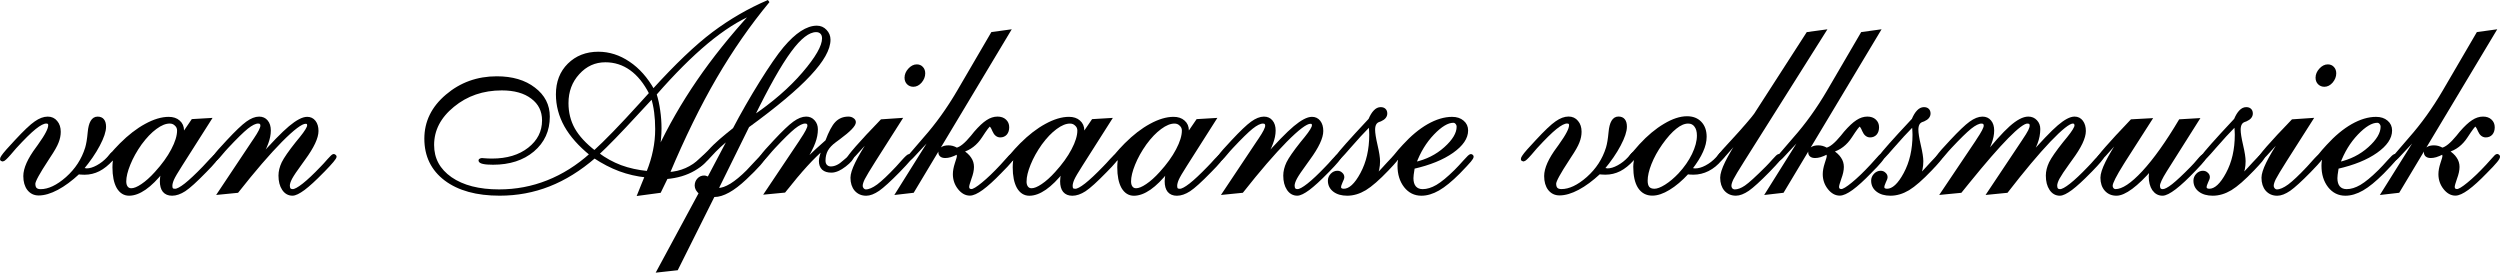 <?xml version="1.0" encoding="UTF-8" standalone="no"?>
<!DOCTYPE svg PUBLIC "-//W3C//DTD SVG 1.0//EN" "http://www.w3.org/TR/2001/REC-SVG-20010904/DTD/svg10.dtd">
<svg version="1.0" xmlns="http://www.w3.org/2000/svg" width="93.085mm" height="10.153mm" viewBox="0 0 93.085 10.153">
  <g fill="black" stroke="black" stroke-width="0.1">
    <path d="m3.06,6.292 q0.019,0 0.077,0.014 0.063,0.014 0.092,0.014 0.178,0 0.4,-0.121 0.222,-0.121 0.4,-0.314 L4.159,5.737 q0.005,-0.01 0.034,-0.019 0.034,-0.01 0.053,-0.01 0.014,0 0.019,0.01 0.01,0.01 0.01,0.048 0,0.029 -0.005,0.039 0,0.005 -0.005,0.01 L4.159,5.945 Q3.928,6.2 3.677,6.33 3.426,6.456 3.151,6.456 q-0.082,0 -0.135,-0.005 -0.048,-0.005 -0.096,-0.01 Q2.51,6.823 2.129,7.025 1.748,7.228 1.439,7.228 1.203,7.228 1.058,7.044 0.918,6.861 0.918,6.557 q0,-0.42 0.468,-1.047 0.043,-0.058 0.063,-0.087 0.217,-0.304 0.304,-0.477 0.092,-0.174 0.092,-0.285 0,-0.058 -0.029,-0.082 -0.029,-0.029 -0.096,-0.029 -0.154,0 -0.424,0.217 -0.265,0.212 -0.733,0.723 -0.087,0.096 -0.207,0.241 -0.203,0.232 -0.256,0.232 -0.019,0 -0.034,-0.01 Q0.05,5.94 0.05,5.925 0.05,5.887 0.098,5.819 0.142,5.752 0.277,5.597 L0.59,5.255 Q1.082,4.724 1.323,4.561 1.564,4.392 1.777,4.392 q0.198,0 0.314,0.145 0.121,0.14 0.121,0.371 0,0.188 -0.077,0.381 -0.072,0.193 -0.309,0.545 l-0.068,0.106 q-0.492,0.748 -0.492,0.902 0,0.125 0.058,0.188 0.063,0.063 0.188,0.063 0.453,0 0.979,-0.463 0.526,-0.468 0.728,-1.119 0.063,-0.207 0.096,-0.579 0.048,-0.54 0.318,-0.54 0.135,0 0.198,0.082 0.068,0.082 0.068,0.246 0,0.251 -0.227,0.68 Q3.45,5.824 3.06,6.292Z" />
    <path d="m4.651,6.755 q0,0.14 0.063,0.222 0.063,0.082 0.174,0.082 0.164,0 0.405,-0.164 Q5.539,6.731 5.804,6.437 6.204,5.998 6.421,5.583 6.643,5.163 6.643,4.859 q0,-0.13 -0.096,-0.217 -0.092,-0.092 -0.227,-0.092 -0.241,0 -0.526,0.212 Q5.51,4.97 5.23,5.351 4.96,5.732 4.806,6.113 4.651,6.494 4.651,6.755Z M6.764,5.077 7.169,4.483 7.82,4.445 6.735,6.152 Q6.494,6.528 6.431,6.673 q-0.063,0.145 -0.063,0.251 0,0.082 0.034,0.121 0.034,0.034 0.116,0.034 0.125,0 0.391,-0.207 Q7.179,6.658 7.584,6.239 7.699,6.123 7.849,5.954 q0.154,-0.169 0.188,-0.169 0.029,0 0.043,0.01 0.014,0.01 0.014,0.029 0,0.053 -0.111,0.188 Q7.873,6.147 7.642,6.379 7.121,6.914 6.87,7.078 6.624,7.237 6.407,7.237 6.209,7.237 6.103,7.112 6.002,6.986 6.002,6.745 q0,-0.063 0.01,-0.14 0.01,-0.082 0.039,-0.236 -0.338,0.429 -0.656,0.651 -0.314,0.217 -0.588,0.217 -0.265,0 -0.42,-0.265 -0.15,-0.27 -0.15,-0.743 0,-0.116 0.014,-0.232 0.019,-0.116 0.048,-0.227 -0.058,0.092 -0.111,0.145 -0.053,0.048 -0.092,0.048 -0.034,0 -0.043,-0.01 -0.014,-0.01 -0.014,-0.029 0,-0.039 0.125,-0.188 Q4.289,5.588 4.502,5.371 4.965,4.908 5.428,4.657 5.896,4.401 6.281,4.401 q0.236,0 0.376,0.125 0.145,0.125 0.145,0.333 0,0.048 -0.01,0.101 -0.01,0.053 -0.029,0.116z" />
    <path d="M8.148,7.199 9.431,5.274 q0.019,-0.034 0.063,-0.092 0.251,-0.371 0.251,-0.502 0,-0.068 -0.034,-0.096 -0.029,-0.034 -0.101,-0.034 -0.159,0 -0.415,0.203 Q8.944,4.956 8.452,5.482 8.351,5.588 8.211,5.757 8.042,5.964 7.989,5.964 q-0.019,0 -0.034,-0.01 -0.014,-0.014 -0.014,-0.029 0,-0.039 0.048,-0.106 0.043,-0.068 0.178,-0.222 L8.481,5.255 Q8.958,4.744 9.199,4.57 9.445,4.392 9.648,4.392 q0.178,0 0.28,0.125 0.106,0.125 0.106,0.342 0,0.222 -0.096,0.477 -0.092,0.256 -0.299,0.588 0.752,-0.849 1.153,-1.186 0.405,-0.338 0.646,-0.338 0.169,0 0.27,0.13 0.101,0.13 0.101,0.347 0,0.371 -0.487,1.037 -0.082,0.111 -0.121,0.169 -0.27,0.367 -0.367,0.545 -0.092,0.174 -0.092,0.285 0,0.087 0.039,0.135 0.039,0.043 0.121,0.043 0.125,0 0.4,-0.217 0.275,-0.217 0.666,-0.627 0.116,-0.116 0.265,-0.289 0.154,-0.174 0.188,-0.174 0.024,0 0.043,0.019 0.019,0.014 0.019,0.029 0,0.077 -0.429,0.516 l-0.058,0.058 q-0.41,0.42 -0.685,0.627 -0.275,0.203 -0.42,0.203 -0.212,0 -0.342,-0.193 -0.13,-0.193 -0.13,-0.506 0,-0.227 0.116,-0.473 0.121,-0.246 0.516,-0.743 0.053,-0.068 0.15,-0.183 0.285,-0.352 0.285,-0.468 0,-0.063 -0.024,-0.087 -0.024,-0.024 -0.087,-0.024 -0.232,0 -0.916,0.69 Q9.778,5.94 8.838,7.131Z" />
    <path d="M22.135,5.65 Q22.757,5.086 23.833,3.9 24.088,3.615 24.219,3.475 23.915,2.877 23.49,2.573 23.066,2.269 22.54,2.269 q-0.593,0 -1.008,0.458 -0.415,0.453 -0.415,1.114 0,0.531 0.241,0.965 0.246,0.434 0.777,0.844z m1.982,0.767 q0.169,-0.42 0.246,-0.81 0.082,-0.391 0.082,-0.801 0,-0.338 -0.039,-0.632 -0.039,-0.299 -0.121,-0.559 -0.193,0.203 -0.569,0.613 -0.941,1.023 -1.457,1.5 0.391,0.294 0.849,0.468 0.458,0.169 1.008,0.222z m0.386,-0.801 q0.627,-1.336 1.486,-2.59 0.859,-1.254 2.021,-2.522 -0.786,0.328 -1.688,1.076 -0.897,0.748 -1.924,1.924 0.092,0.294 0.135,0.617 0.048,0.323 0.048,0.666 0,0.183 -0.019,0.391 -0.019,0.203 -0.058,0.439z M23.785,7.237 q0.058,-0.14 0.15,-0.376 0.096,-0.236 0.125,-0.304 -0.511,-0.053 -0.984,-0.227 -0.468,-0.174 -0.941,-0.487 -0.82,0.709 -1.693,1.051 -0.868,0.342 -1.838,0.342 -1.278,0 -2.016,-0.555 -0.738,-0.559 -0.738,-1.519 0,-0.936 0.786,-1.601 0.786,-0.67 1.862,-0.67 0.859,0 1.389,0.41 0.535,0.405 0.535,1.042 0,0.772 -0.574,1.259 -0.574,0.482 -1.49,0.482 -0.241,0 -0.367,-0.029 -0.125,-0.029 -0.125,-0.082 0,-0.014 0.024,-0.024 0.024,-0.014 0.063,-0.014 0.01,0 0.048,0.005 0.169,0.014 0.318,0.014 0.849,0 1.379,-0.415 0.535,-0.42 0.535,-1.056 0,-0.535 -0.42,-0.849 -0.415,-0.318 -1.129,-0.318 -1.056,0 -1.813,0.622 -0.757,0.617 -0.757,1.461 0,0.772 0.67,1.24 0.67,0.463 1.799,0.463 0.95,0 1.809,-0.342 0.863,-0.342 1.611,-1.013 -0.632,-0.511 -0.945,-1.066 -0.309,-0.555 -0.309,-1.167 0,-0.685 0.429,-1.109 0.434,-0.429 1.1,-0.429 0.598,0 1.133,0.362 0.535,0.357 0.912,1.027 1.283,-1.413 2.238,-2.132 0.96,-0.719 2.05,-1.186 -1.061,1.278 -1.968,2.831 -0.902,1.548 -1.756,3.579 0.704,-0.039 1.215,-0.531 0.125,-0.121 0.169,-0.121 0.005,0 0.014,0.01 0.01,0.005 0.014,0.019 0,0.207 -0.449,0.473 -0.444,0.26 -1.032,0.309 l-0.251,0.516z" />
    <path d="m26.693,7.049 h0.053 c0.132,0 0.291,-0.056 0.477,-0.169 0.186,-0.116 0.389,-0.283 0.608,-0.502 0.1,-0.103 0.217,-0.228 0.352,-0.376 0.129,-0.145 0.206,-0.217 0.232,-0.217 0.013,0 0.026,0.006 0.039,0.019 0.013,0.01 0.019,0.019 0.019,0.029 0,0.039 -0.066,0.133 -0.198,0.285 -0.132,0.148 -0.305,0.323 -0.521,0.526 -0.228,0.215 -0.439,0.376 -0.632,0.482 -0.193,0.106 -0.365,0.159 -0.516,0.159 h-0.039 l-1.365,2.73 -0.699,0.077 1.568,-2.904 c-0.051,-0.045 -0.09,-0.09 -0.116,-0.135 -0.026,-0.048 -0.039,-0.095 -0.039,-0.14 0,-0.093 0.029,-0.17 0.087,-0.232 0.058,-0.064 0.13,-0.096 0.217,-0.096 0.023,0 0.045,0.005 0.068,0.014 0.026,0.006 0.056,0.018 0.092,0.034 L27.184,5.11 c-0.276,0.216 -0.512,0.43 -0.766,0.713 -0.254,0.291 -0.466,0.396 -0.499,0.396 -0.013,0 -0.023,-0.003 -0.029,-0.01 -0.006,-0.006 -0.01,-0.016 -0.01,-0.029 0,-0.058 0.2,-0.221 0.509,-0.532 0.293,-0.325 0.576,-0.548 0.944,-0.844 0.582,-1.116 1.44,-2.5 1.881,-3.017 0.441,-0.521 0.841,-0.781 1.201,-0.781 0.129,0 0.236,0.047 0.323,0.14 0.09,0.093 0.135,0.204 0.135,0.333 0,0.347 -0.244,0.781 -0.733,1.302 C29.656,3.302 28.892,3.942 27.851,4.7Z m1.326,-2.677 c0.765,-0.514 1.395,-1.059 1.891,-1.635 0.498,-0.579 0.748,-1.014 0.748,-1.307 0,-0.09 -0.024,-0.159 -0.072,-0.207 -0.048,-0.051 -0.114,-0.077 -0.198,-0.077 -0.28,0 -0.603,0.249 -0.969,0.748 C29.052,2.388 28.585,3.215 28.019,4.372Z" />
    <path d="m28.516,7.189 1.283,-1.915 0.039,-0.063 q0.275,-0.405 0.275,-0.531 0,-0.068 -0.034,-0.096 -0.029,-0.034 -0.101,-0.034 -0.159,0 -0.415,0.203 -0.251,0.203 -0.743,0.728 -0.101,0.106 -0.241,0.275 -0.169,0.207 -0.222,0.207 -0.019,0 -0.034,-0.01 -0.014,-0.014 -0.014,-0.029 0,-0.039 0.048,-0.106 0.043,-0.068 0.178,-0.222 l0.314,-0.342 q0.477,-0.511 0.719,-0.685 0.246,-0.178 0.449,-0.178 0.169,0 0.275,0.121 0.111,0.121 0.111,0.304 0,0.236 -0.092,0.482 -0.087,0.246 -0.381,0.743 l0.01,-0.01 q0.535,-0.516 0.839,-0.777 0.188,-0.502 0.362,-0.68 0.178,-0.183 0.449,-0.183 0.096,0 0.159,0.048 0.068,0.043 0.068,0.111 0,0.169 -0.574,0.593 -0.096,0.072 -0.15,0.111 -0.217,0.159 -0.314,0.333 -0.092,0.174 -0.092,0.395 0,0.121 0.068,0.193 0.072,0.072 0.178,0.072 0.246,0 0.497,-0.236 0.251,-0.236 0.256,-0.236 0.029,0.005 0.043,0.019 0.014,0.01 0.014,0.029 0,0.116 -0.285,0.338 -0.28,0.217 -0.502,0.217 -0.203,0 -0.309,-0.096 -0.106,-0.101 -0.106,-0.289 0,-0.072 0.029,-0.183 0.029,-0.111 0.096,-0.289 -0.294,0.246 -0.651,0.637 -0.352,0.386 -0.81,0.965z" />
    <path d="m32.515,5.023 q-0.27,0.27 -0.564,0.603 -0.289,0.328 -0.342,0.328 -0.019,0 -0.029,-0.005 -0.01,-0.01 -0.01,-0.024 0,-0.063 0.328,-0.439 0.328,-0.376 0.926,-0.994 l0.709,-0.048 -0.979,1.539 q-0.314,0.497 -0.4,0.666 -0.082,0.169 -0.082,0.265 0,0.072 0.048,0.13 0.053,0.058 0.121,0.058 0.183,0 0.449,-0.193 0.265,-0.198 0.709,-0.67 0.082,-0.092 0.212,-0.236 0.193,-0.217 0.241,-0.217 0.024,0 0.039,0.014 0.019,0.014 0.019,0.034 0,0.043 -0.082,0.145 -0.082,0.101 -0.371,0.4 -0.497,0.506 -0.752,0.685 -0.256,0.174 -0.453,0.174 -0.241,0 -0.391,-0.169 -0.145,-0.169 -0.145,-0.453 0,-0.376 0.685,-1.408 0.077,-0.121 0.116,-0.183z m1.215,-2.132 q0,-0.159 0.125,-0.299 0.13,-0.145 0.28,-0.145 0.121,0 0.193,0.082 0.072,0.077 0.072,0.203 0,0.164 -0.121,0.309 -0.121,0.14 -0.27,0.14 -0.121,0 -0.203,-0.082 -0.077,-0.082 -0.077,-0.207z" />
    <path d="m35.659,5.689 q-0.174,0.087 -0.275,0.116 -0.101,0.029 -0.188,0.029 -0.101,0 -0.154,-0.043 -0.053,-0.043 -0.053,-0.121 0,-0.096 0.087,-0.15 0.087,-0.058 0.236,-0.058 0.077,0 0.15,0.019 0.072,0.019 0.159,0.068 0.222,-0.043 0.569,-0.463 0.077,-0.096 0.121,-0.15 0.26,-0.299 0.449,-0.42 0.188,-0.125 0.381,-0.125 0.178,0 0.28,0.096 0.106,0.096 0.106,0.251 0,0.15 -0.077,0.241 -0.077,0.087 -0.207,0.087 -0.159,0 -0.246,-0.203 -0.082,-0.203 -0.15,-0.203 -0.048,0 -0.323,0.424 -0.275,0.424 -0.704,0.54 0.207,0.13 0.299,0.275 0.096,0.14 0.096,0.318 0,0.178 -0.092,0.424 -0.087,0.246 -0.087,0.318 0,0.058 0.034,0.096 0.039,0.034 0.101,0.034 0.116,0 0.42,-0.251 0.309,-0.251 0.699,-0.67 0.092,-0.096 0.217,-0.241 0.121,-0.145 0.159,-0.145 0.019,0 0.039,0.019 0.019,0.014 0.019,0.029 0,0.058 -0.106,0.183 -0.101,0.125 -0.367,0.391 -0.405,0.42 -0.69,0.627 -0.28,0.203 -0.449,0.203 -0.227,0 -0.405,-0.227 -0.178,-0.227 -0.178,-0.521 0,-0.174 0.072,-0.395 0.077,-0.222 0.077,-0.28 0,-0.014 -0.005,-0.039 0,-0.024 -0.014,-0.087z m-1.669,1.442 -0.593,0.068 1.423,-2.272 -0.791,0.849 q-0.077,0.087 -0.14,0.14 -0.063,0.048 -0.087,0.048 -0.034,0 -0.043,-0.01 -0.014,-0.01 -0.014,-0.029 0,-0.005 0.68,-0.772 0.68,-0.767 1.254,-1.746 l1.264,-2.166 0.632,-0.087z" />
    <path d="m38.172,6.755 q0,0.14 0.063,0.222 0.063,0.082 0.174,0.082 0.164,0 0.405,-0.164 0.246,-0.164 0.511,-0.458 0.4,-0.439 0.617,-0.854 0.222,-0.42 0.222,-0.723 0,-0.13 -0.096,-0.217 -0.092,-0.092 -0.227,-0.092 -0.241,0 -0.526,0.212 -0.285,0.207 -0.564,0.588 -0.27,0.381 -0.424,0.762 -0.154,0.381 -0.154,0.641z m2.113,-1.678 0.405,-0.593 0.651,-0.039 -1.085,1.707 q-0.241,0.376 -0.304,0.521 -0.063,0.145 -0.063,0.251 0,0.082 0.034,0.121 0.034,0.034 0.116,0.034 0.125,0 0.391,-0.207 0.27,-0.212 0.675,-0.632 0.116,-0.116 0.265,-0.285 0.154,-0.169 0.188,-0.169 0.029,0 0.043,0.01 0.014,0.01 0.014,0.029 0,0.053 -0.111,0.188 -0.111,0.135 -0.342,0.367 -0.521,0.535 -0.772,0.699 -0.246,0.159 -0.463,0.159 -0.198,0 -0.304,-0.125 -0.101,-0.125 -0.101,-0.367 0,-0.063 0.01,-0.14 0.01,-0.082 0.039,-0.236 -0.338,0.429 -0.656,0.651 -0.314,0.217 -0.588,0.217 -0.265,0 -0.42,-0.265 -0.15,-0.27 -0.15,-0.743 0,-0.116 0.014,-0.232 0.019,-0.116 0.048,-0.227 -0.058,0.092 -0.111,0.145 -0.053,0.048 -0.092,0.048 -0.034,0 -0.043,-0.01 -0.014,-0.01 -0.014,-0.029 0,-0.039 0.125,-0.188 0.125,-0.15 0.338,-0.367 0.463,-0.463 0.926,-0.714 0.468,-0.256 0.854,-0.256 0.236,0 0.376,0.125 0.145,0.125 0.145,0.333 0,0.048 -0.01,0.101 -0.01,0.053 -0.029,0.116z" />
    <path d="m42.064,6.755 q0,0.14 0.063,0.222 0.063,0.082 0.174,0.082 0.164,0 0.405,-0.164 0.246,-0.164 0.511,-0.458 0.4,-0.439 0.617,-0.854 0.222,-0.42 0.222,-0.723 0,-0.13 -0.097,-0.217 -0.092,-0.092 -0.227,-0.092 -0.241,0 -0.526,0.212 -0.285,0.207 -0.564,0.588 -0.27,0.381 -0.424,0.762 -0.154,0.381 -0.154,0.641z m2.113,-1.678 0.405,-0.593 0.651,-0.039 -1.085,1.707 q-0.241,0.376 -0.304,0.521 -0.063,0.145 -0.063,0.251 0,0.082 0.034,0.121 0.034,0.034 0.116,0.034 0.125,0 0.391,-0.207 0.27,-0.212 0.675,-0.632 0.116,-0.116 0.265,-0.285 0.154,-0.169 0.188,-0.169 0.029,0 0.043,0.01 0.015,0.01 0.015,0.029 0,0.053 -0.111,0.188 -0.111,0.135 -0.342,0.367 -0.521,0.535 -0.772,0.699 -0.246,0.159 -0.463,0.159 -0.198,0 -0.304,-0.125 -0.101,-0.125 -0.101,-0.367 0,-0.063 0.01,-0.14 0.01,-0.082 0.039,-0.236 -0.338,0.429 -0.656,0.651 -0.314,0.217 -0.588,0.217 -0.265,0 -0.42,-0.265 -0.15,-0.27 -0.15,-0.743 0,-0.116 0.014,-0.232 0.019,-0.116 0.048,-0.227 -0.058,0.092 -0.111,0.145 -0.053,0.048 -0.092,0.048 -0.034,0 -0.043,-0.01 -0.014,-0.01 -0.014,-0.029 0,-0.039 0.125,-0.188 0.125,-0.15 0.338,-0.367 0.463,-0.463 0.926,-0.714 0.468,-0.256 0.854,-0.256 0.236,0 0.376,0.125 0.145,0.125 0.145,0.333 0,0.048 -0.01,0.101 -0.01,0.053 -0.029,0.116z" />
    <path d="m45.561,7.199 1.283,-1.924 q0.019,-0.034 0.063,-0.092 0.251,-0.371 0.251,-0.502 0,-0.068 -0.034,-0.096 -0.029,-0.034 -0.101,-0.034 -0.159,0 -0.415,0.203 -0.251,0.203 -0.743,0.728 -0.101,0.106 -0.241,0.275 -0.169,0.207 -0.222,0.207 -0.019,0 -0.034,-0.01 -0.015,-0.014 -0.015,-0.029 0,-0.039 0.048,-0.106 0.043,-0.068 0.178,-0.222 l0.314,-0.342 q0.477,-0.511 0.719,-0.685 0.246,-0.178 0.449,-0.178 0.178,0 0.28,0.125 0.106,0.125 0.106,0.342 0,0.222 -0.097,0.477 -0.092,0.256 -0.299,0.588 0.752,-0.849 1.153,-1.186 0.405,-0.338 0.646,-0.338 0.169,0 0.27,0.13 0.101,0.13 0.101,0.347 0,0.371 -0.487,1.037 -0.082,0.111 -0.121,0.169 -0.27,0.367 -0.367,0.545 -0.092,0.174 -0.092,0.285 0,0.087 0.039,0.135 0.039,0.043 0.121,0.043 0.125,0 0.4,-0.217 0.275,-0.217 0.666,-0.627 0.116,-0.116 0.265,-0.289 0.154,-0.174 0.188,-0.174 0.024,0 0.043,0.019 0.019,0.014 0.019,0.029 0,0.077 -0.429,0.516 l-0.058,0.058 q-0.41,0.42 -0.685,0.627 -0.275,0.203 -0.42,0.203 -0.212,0 -0.342,-0.193 -0.13,-0.193 -0.13,-0.506 0,-0.227 0.116,-0.473 0.121,-0.246 0.516,-0.743 0.053,-0.068 0.15,-0.183 0.285,-0.352 0.285,-0.468 0,-0.063 -0.024,-0.087 -0.024,-0.024 -0.087,-0.024 -0.232,0 -0.916,0.69 -0.68,0.69 -1.621,1.881z" />
    <path d="m51.011,4.642 q-0.381,0.386 -0.786,0.854 -0.4,0.468 -0.458,0.468 -0.019,0 -0.034,-0.01 -0.015,-0.014 -0.015,-0.029 0,-0.077 0.777,-0.926 0.318,-0.342 0.506,-0.545 0.087,-0.207 0.188,-0.309 0.101,-0.106 0.217,-0.106 0.097,0 0.145,0.048 0.053,0.048 0.053,0.14 0,0.077 -0.053,0.14 -0.048,0.058 -0.154,0.106 -0.024,0.01 -0.068,0.024 -0.178,0.068 -0.178,0.333 0,0.188 0.092,0.584 0.092,0.395 0.092,0.588 0,0.154 -0.029,0.294 -0.029,0.14 -0.097,0.289 0.227,-0.227 0.482,-0.511 0.26,-0.289 0.299,-0.289 0.024,0 0.039,0.014 0.019,0.014 0.019,0.034 0,0.043 -0.087,0.15 -0.087,0.106 -0.299,0.328 -0.502,0.526 -0.834,0.728 -0.333,0.198 -0.666,0.198 -0.304,0 -0.487,-0.14 -0.183,-0.14 -0.183,-0.371 0,-0.125 0.092,-0.222 0.092,-0.096 0.212,-0.096 0.087,0 0.145,0.058 0.063,0.053 0.063,0.13 0,0.053 -0.063,0.178 -0.058,0.125 -0.058,0.198 0,0.048 0.039,0.077 0.043,0.029 0.111,0.029 0.338,0 0.666,-0.613 0.333,-0.617 0.333,-1.452 0,-0.058 -0.005,-0.135 -0.005,-0.082 -0.015,-0.236z" />
    <path d="m52.68,6.085 q0.661,-0.145 1.133,-0.569 0.473,-0.424 0.473,-0.796 0,-0.082 -0.053,-0.14 -0.048,-0.058 -0.121,-0.058 -0.323,0 -0.757,0.453 -0.434,0.453 -0.675,1.109z m-0.535,-0.328 q-0.082,0.106 -0.135,0.154 -0.048,0.043 -0.082,0.043 -0.024,0 -0.034,-0.005 -0.015,-0.01 -0.015,-0.034 0,-0.034 0.101,-0.159 0.101,-0.13 0.285,-0.328 0.453,-0.497 0.916,-0.762 0.468,-0.265 0.887,-0.265 0.246,0 0.396,0.13 0.15,0.125 0.15,0.328 0,0.41 -0.54,0.791 -0.54,0.381 -1.447,0.588 -0.029,0.178 -0.039,0.26 -0.01,0.082 -0.01,0.135 0,0.217 0.101,0.338 0.106,0.121 0.294,0.121 0.251,0 0.535,-0.164 0.285,-0.169 0.68,-0.559 0.164,-0.164 0.347,-0.371 0.188,-0.212 0.227,-0.212 0.024,0 0.039,0.014 0.019,0.014 0.019,0.034 0,0.043 -0.092,0.154 -0.092,0.111 -0.41,0.439 -0.434,0.434 -0.762,0.622 -0.328,0.188 -0.632,0.188 -0.367,0 -0.603,-0.299 -0.236,-0.304 -0.236,-0.767 0,-0.096 0.015,-0.198 0.015,-0.106 0.043,-0.217z" />
    <path d="m59.688,6.292 q0.019,0 0.077,0.014 0.063,0.014 0.092,0.014 0.178,0 0.4,-0.121 0.222,-0.121 0.4,-0.314 l0.13,-0.15 q0.005,-0.01 0.034,-0.019 0.034,-0.01 0.053,-0.01 0.015,0 0.019,0.01 0.01,0.01 0.01,0.048 0,0.029 -0.005,0.039 0,0.005 -0.005,0.01 l-0.106,0.13 q-0.232,0.256 -0.482,0.386 -0.251,0.125 -0.526,0.125 -0.082,0 -0.135,-0.005 -0.048,-0.005 -0.097,-0.01 -0.41,0.381 -0.791,0.584 -0.381,0.203 -0.69,0.203 -0.236,0 -0.381,-0.183 -0.14,-0.183 -0.14,-0.487 0,-0.42 0.468,-1.047 0.043,-0.058 0.063,-0.087 0.217,-0.304 0.304,-0.477 0.092,-0.174 0.092,-0.285 0,-0.058 -0.029,-0.082 -0.029,-0.029 -0.097,-0.029 -0.154,0 -0.424,0.217 -0.265,0.212 -0.733,0.723 -0.087,0.096 -0.207,0.241 -0.203,0.232 -0.256,0.232 -0.019,0 -0.034,-0.01 -0.015,-0.014 -0.015,-0.029 0,-0.039 0.048,-0.106 0.043,-0.068 0.178,-0.222 l0.314,-0.342 q0.492,-0.531 0.733,-0.695 0.241,-0.169 0.453,-0.169 0.198,0 0.314,0.145 0.121,0.14 0.121,0.371 0,0.188 -0.077,0.381 -0.072,0.193 -0.309,0.545 l-0.068,0.106 q-0.492,0.748 -0.492,0.902 0,0.125 0.058,0.188 0.063,0.063 0.188,0.063 0.453,0 0.979,-0.463 0.526,-0.468 0.728,-1.119 0.063,-0.207 0.097,-0.579 0.048,-0.54 0.318,-0.54 0.135,0 0.198,0.082 0.068,0.082 0.068,0.246 0,0.251 -0.227,0.68 -0.222,0.424 -0.613,0.892z" />
    <path d="m61.299,6.726 q0,0.178 0.072,0.265 0.077,0.087 0.232,0.087 0.164,0 0.42,-0.159 0.26,-0.164 0.511,-0.429 0.323,-0.347 0.511,-0.733 0.188,-0.391 0.188,-0.709 0,-0.232 -0.101,-0.362 -0.097,-0.135 -0.275,-0.135 -0.222,0 -0.473,0.203 -0.251,0.198 -0.535,0.598 -0.26,0.371 -0.405,0.738 -0.145,0.367 -0.145,0.637z m1.659,-0.434 q0.01,0 0.043,0.01 0.072,0.019 0.116,0.019 0.193,0 0.41,-0.116 0.222,-0.116 0.41,-0.318 l0.125,-0.15 q0.01,-0.01 0.034,-0.019 0.029,-0.01 0.048,-0.01 0.019,0 0.029,0.014 0.01,0.014 0.01,0.043 0,0.024 -0.005,0.034 0,0.01 -0.005,0.014 l-0.111,0.13 q-0.203,0.246 -0.468,0.381 -0.26,0.13 -0.54,0.13 -0.082,0 -0.135,-0.005 -0.048,-0.005 -0.087,-0.01 -0.352,0.381 -0.695,0.588 -0.338,0.207 -0.613,0.207 -0.318,0 -0.492,-0.265 -0.169,-0.265 -0.169,-0.762 0,-0.092 0.019,-0.203 0.019,-0.111 0.058,-0.251 -0.082,0.106 -0.135,0.154 -0.048,0.043 -0.082,0.043 -0.024,0 -0.034,-0.005 -0.015,-0.01 -0.015,-0.034 0,-0.029 0.072,-0.125 0.077,-0.096 0.333,-0.381 0.444,-0.482 0.902,-0.752 0.458,-0.275 0.834,-0.275 0.314,0 0.497,0.193 0.183,0.193 0.183,0.521 0,0.256 -0.13,0.54 -0.125,0.285 -0.41,0.656z" />
    <path d="m64.892,5.023 q-0.265,0.275 -0.55,0.608 -0.285,0.333 -0.338,0.333 -0.019,0 -0.034,-0.01 -0.015,-0.014 -0.015,-0.029 0,-0.039 0.048,-0.106 0.043,-0.068 0.178,-0.222 l0.314,-0.342 q0.299,-0.323 0.54,-0.603 0.246,-0.285 0.318,-0.386 l1.949,-3.024 0.641,-0.087 -3.043,4.828 q-0.314,0.497 -0.4,0.666 -0.082,0.169 -0.082,0.265 0,0.077 0.048,0.135 0.053,0.053 0.13,0.053 0.178,0 0.4,-0.15 0.227,-0.154 0.786,-0.714 0.111,-0.111 0.26,-0.28 0.15,-0.174 0.193,-0.174 0.024,0 0.039,0.014 0.019,0.014 0.019,0.034 0,0.043 -0.082,0.145 -0.082,0.101 -0.371,0.4 -0.497,0.506 -0.752,0.685 -0.256,0.174 -0.453,0.174 -0.241,0 -0.391,-0.169 -0.145,-0.169 -0.145,-0.453 0,-0.391 0.714,-1.466z" />
    <path d="m68.047,5.689 q-0.174,0.087 -0.275,0.116 -0.101,0.029 -0.188,0.029 -0.101,0 -0.154,-0.043 -0.053,-0.043 -0.053,-0.121 0,-0.096 0.087,-0.15 0.087,-0.058 0.236,-0.058 0.077,0 0.15,0.019 0.072,0.019 0.159,0.068 0.222,-0.043 0.569,-0.463 0.077,-0.096 0.121,-0.15 0.26,-0.299 0.449,-0.42 0.188,-0.125 0.381,-0.125 0.178,0 0.28,0.096 0.106,0.096 0.106,0.251 0,0.15 -0.077,0.241 -0.077,0.087 -0.207,0.087 -0.159,0 -0.246,-0.203 -0.082,-0.203 -0.15,-0.203 -0.048,0 -0.323,0.424 -0.275,0.424 -0.704,0.54 0.207,0.13 0.299,0.275 0.097,0.14 0.097,0.318 0,0.178 -0.092,0.424 -0.087,0.246 -0.087,0.318 0,0.058 0.034,0.096 0.039,0.034 0.101,0.034 0.116,0 0.42,-0.251 0.309,-0.251 0.699,-0.67 0.092,-0.096 0.217,-0.241 0.121,-0.145 0.159,-0.145 0.019,0 0.039,0.019 0.019,0.014 0.019,0.029 0,0.058 -0.106,0.183 -0.101,0.125 -0.367,0.391 -0.405,0.42 -0.69,0.627 -0.28,0.203 -0.449,0.203 -0.227,0 -0.405,-0.227 -0.178,-0.227 -0.178,-0.521 0,-0.174 0.072,-0.395 0.077,-0.222 0.077,-0.28 0,-0.014 -0.005,-0.039 0,-0.024 -0.015,-0.087z m-1.669,1.442 -0.593,0.068 1.423,-2.272 -0.791,0.849 q-0.077,0.087 -0.14,0.14 -0.063,0.048 -0.087,0.048 -0.034,0 -0.043,-0.01 -0.015,-0.01 -0.015,-0.029 0,-0.005 0.68,-0.772 0.68,-0.767 1.254,-1.746 l1.264,-2.166 0.632,-0.087z" />
    <path d="m71.239,4.642 q-0.381,0.386 -0.786,0.854 -0.4,0.468 -0.458,0.468 -0.019,0 -0.034,-0.01 -0.015,-0.014 -0.015,-0.029 0,-0.077 0.777,-0.926 0.318,-0.342 0.506,-0.545 0.087,-0.207 0.188,-0.309 0.101,-0.106 0.217,-0.106 0.097,0 0.145,0.048 0.053,0.048 0.053,0.14 0,0.077 -0.053,0.14 -0.048,0.058 -0.154,0.106 -0.024,0.01 -0.068,0.024 -0.178,0.068 -0.178,0.333 0,0.188 0.092,0.584 0.092,0.395 0.092,0.588 0,0.154 -0.029,0.294 -0.029,0.14 -0.097,0.289 0.227,-0.227 0.482,-0.511 0.26,-0.289 0.299,-0.289 0.024,0 0.039,0.014 0.019,0.014 0.019,0.034 0,0.043 -0.087,0.15 -0.087,0.106 -0.299,0.328 -0.502,0.526 -0.834,0.728 -0.333,0.198 -0.666,0.198 -0.304,0 -0.487,-0.14 -0.183,-0.14 -0.183,-0.371 0,-0.125 0.092,-0.222 0.092,-0.096 0.212,-0.096 0.087,0 0.145,0.058 0.063,0.053 0.063,0.13 0,0.053 -0.063,0.178 -0.058,0.125 -0.058,0.198 0,0.048 0.039,0.077 0.043,0.029 0.111,0.029 0.338,0 0.666,-0.613 0.333,-0.617 0.333,-1.452 0,-0.058 -0.005,-0.135 -0.005,-0.082 -0.015,-0.236z" />
    <path d="m72.305,7.199 1.293,-1.924 0.039,-0.063 q0.275,-0.405 0.275,-0.531 0,-0.068 -0.034,-0.096 -0.029,-0.034 -0.101,-0.034 -0.159,0 -0.415,0.203 -0.251,0.203 -0.743,0.728 -0.101,0.106 -0.241,0.275 -0.169,0.207 -0.222,0.207 -0.019,0 -0.034,-0.01 -0.015,-0.014 -0.015,-0.029 0,-0.039 0.048,-0.106 0.043,-0.068 0.178,-0.222 l0.314,-0.342 q0.477,-0.511 0.719,-0.685 0.246,-0.178 0.449,-0.178 0.178,0 0.28,0.125 0.106,0.125 0.106,0.342 0,0.222 -0.097,0.477 -0.092,0.256 -0.299,0.588 0.666,-0.839 1.056,-1.186 0.391,-0.347 0.661,-0.347 0.174,0 0.285,0.121 0.111,0.116 0.111,0.294 0,0.26 -0.101,0.526 -0.097,0.26 -0.314,0.574 0.786,-0.892 1.148,-1.201 0.367,-0.314 0.593,-0.314 0.169,0 0.27,0.135 0.101,0.135 0.101,0.352 0,0.371 -0.492,1.037 -0.077,0.111 -0.121,0.169 -0.265,0.367 -0.362,0.545 -0.092,0.174 -0.092,0.285 0,0.087 0.039,0.135 0.039,0.043 0.121,0.043 0.125,0 0.4,-0.217 0.275,-0.217 0.666,-0.627 0.116,-0.116 0.265,-0.289 0.154,-0.174 0.188,-0.174 0.024,0 0.043,0.019 0.019,0.014 0.019,0.029 0,0.077 -0.429,0.516 l-0.058,0.058 q-0.41,0.42 -0.685,0.627 -0.275,0.203 -0.42,0.203 -0.212,0 -0.342,-0.193 -0.13,-0.193 -0.13,-0.506 0,-0.227 0.116,-0.473 0.121,-0.246 0.516,-0.743 0.053,-0.068 0.15,-0.183 0.285,-0.352 0.285,-0.468 -0.005,-0.068 -0.029,-0.092 -0.019,-0.024 -0.082,-0.029 -0.212,0 -0.873,0.69 -0.656,0.69 -1.587,1.891 l-0.69,0.068 1.283,-1.924 q0.198,-0.294 0.251,-0.405 0.058,-0.116 0.058,-0.198 0,-0.068 -0.034,-0.092 -0.029,-0.029 -0.106,-0.029 -0.386,0 -2.19,2.223 l-0.289,0.357z" />
    <path d="m80.649,6.331 -0.015,0.024 q-0.26,0.415 -0.26,0.559 0,0.087 0.039,0.135 0.039,0.043 0.116,0.043 0.13,0 0.381,-0.198 0.256,-0.203 0.69,-0.646 0.121,-0.121 0.26,-0.289 0.145,-0.174 0.193,-0.174 0.024,0 0.039,0.014 0.019,0.01 0.019,0.024 0,0.048 -0.072,0.14 -0.068,0.092 -0.314,0.347 -0.434,0.458 -0.743,0.695 -0.304,0.232 -0.463,0.232 -0.207,0 -0.338,-0.183 -0.125,-0.188 -0.125,-0.487 0,-0.053 0.01,-0.121 0.01,-0.068 0.029,-0.164 -0.396,0.458 -0.733,0.709 -0.333,0.246 -0.559,0.246 -0.246,0 -0.396,-0.169 -0.15,-0.169 -0.15,-0.453 0,-0.391 0.728,-1.481 l0.072,-0.106 q-0.265,0.26 -0.555,0.593 -0.289,0.333 -0.342,0.333 -0.019,0 -0.034,-0.005 -0.015,-0.01 -0.015,-0.024 0,-0.058 0.314,-0.415 0.314,-0.362 0.941,-1.018 l0.709,-0.039 -0.979,1.529 -0.063,0.101 q-0.42,0.67 -0.42,0.83 0,0.072 0.043,0.125 0.048,0.053 0.116,0.053 0.396,0 1.032,-0.685 0.637,-0.69 1.365,-1.915 l0.666,-0.039z" />
    <path d="m83.239,4.642 q-0.381,0.386 -0.786,0.854 -0.4,0.468 -0.458,0.468 -0.019,0 -0.034,-0.01 -0.015,-0.014 -0.015,-0.029 0,-0.077 0.777,-0.926 0.318,-0.342 0.506,-0.545 0.087,-0.207 0.188,-0.309 0.101,-0.106 0.217,-0.106 0.097,0 0.145,0.048 0.053,0.048 0.053,0.14 0,0.077 -0.053,0.14 -0.048,0.058 -0.154,0.106 -0.024,0.01 -0.068,0.024 -0.178,0.068 -0.178,0.333 0,0.188 0.092,0.584 0.092,0.395 0.092,0.588 0,0.154 -0.029,0.294 -0.029,0.14 -0.097,0.289 0.227,-0.227 0.482,-0.511 0.26,-0.289 0.299,-0.289 0.024,0 0.039,0.014 0.019,0.014 0.019,0.034 0,0.043 -0.087,0.15 -0.087,0.106 -0.299,0.328 -0.502,0.526 -0.834,0.728 -0.333,0.198 -0.666,0.198 -0.304,0 -0.487,-0.14 -0.183,-0.14 -0.183,-0.371 0,-0.125 0.092,-0.222 0.092,-0.096 0.212,-0.096 0.087,0 0.145,0.058 0.063,0.053 0.063,0.13 0,0.053 -0.063,0.178 -0.058,0.125 -0.058,0.198 0,0.048 0.039,0.077 0.043,0.029 0.111,0.029 0.338,0 0.666,-0.613 0.333,-0.617 0.333,-1.452 0,-0.058 -0.005,-0.135 -0.005,-0.082 -0.015,-0.236z" />
    <path d="m85.053,5.023 q-0.27,0.27 -0.564,0.603 -0.289,0.328 -0.342,0.328 -0.019,0 -0.029,-0.005 -0.01,-0.01 -0.01,-0.024 0,-0.063 0.328,-0.439 0.328,-0.376 0.926,-0.994 l0.709,-0.048 -0.979,1.539 q-0.314,0.497 -0.4,0.666 -0.082,0.169 -0.082,0.265 0,0.072 0.048,0.13 0.053,0.058 0.121,0.058 0.183,0 0.449,-0.193 0.265,-0.198 0.709,-0.67 0.082,-0.092 0.212,-0.236 0.193,-0.217 0.241,-0.217 0.024,0 0.039,0.014 0.019,0.014 0.019,0.034 0,0.043 -0.082,0.145 -0.082,0.101 -0.371,0.4 -0.497,0.506 -0.752,0.685 -0.256,0.174 -0.453,0.174 -0.241,0 -0.391,-0.169 -0.145,-0.169 -0.145,-0.453 0,-0.376 0.685,-1.408 0.077,-0.121 0.116,-0.183z m1.215,-2.132 q0,-0.159 0.125,-0.299 0.13,-0.145 0.28,-0.145 0.121,0 0.193,0.082 0.072,0.077 0.072,0.203 0,0.164 -0.121,0.309 -0.121,0.14 -0.27,0.14 -0.121,0 -0.203,-0.082 -0.077,-0.082 -0.077,-0.207z" />
    <path d="m87.083,6.085 q0.661,-0.145 1.133,-0.569 0.473,-0.424 0.473,-0.796 0,-0.082 -0.053,-0.14 -0.048,-0.058 -0.121,-0.058 -0.323,0 -0.757,0.453 -0.434,0.453 -0.675,1.109z m-0.535,-0.328 q-0.082,0.106 -0.135,0.154 -0.048,0.043 -0.082,0.043 -0.024,0 -0.034,-0.005 -0.015,-0.01 -0.015,-0.034 0,-0.034 0.101,-0.159 0.101,-0.13 0.285,-0.328 0.453,-0.497 0.916,-0.762 0.468,-0.265 0.887,-0.265 0.246,0 0.396,0.13 0.15,0.125 0.15,0.328 0,0.41 -0.54,0.791 -0.54,0.381 -1.447,0.588 -0.029,0.178 -0.039,0.26 -0.01,0.082 -0.01,0.135 0,0.217 0.101,0.338 0.106,0.121 0.294,0.121 0.251,0 0.535,-0.164 0.285,-0.169 0.68,-0.559 0.164,-0.164 0.347,-0.371 0.188,-0.212 0.227,-0.212 0.024,0 0.039,0.014 0.019,0.014 0.019,0.034 0,0.043 -0.092,0.154 -0.092,0.111 -0.41,0.439 -0.434,0.434 -0.762,0.622 -0.328,0.188 -0.632,0.188 -0.367,0 -0.603,-0.299 -0.236,-0.304 -0.236,-0.767 0,-0.096 0.015,-0.198 0.015,-0.106 0.043,-0.217z" />
    <path d="m90.971,5.689 q-0.174,0.087 -0.275,0.116 -0.101,0.029 -0.188,0.029 -0.101,0 -0.154,-0.043 -0.053,-0.043 -0.053,-0.121 0,-0.096 0.087,-0.15 0.087,-0.058 0.236,-0.058 0.077,0 0.15,0.019 0.072,0.019 0.159,0.068 0.222,-0.043 0.569,-0.463 0.077,-0.096 0.121,-0.15 0.26,-0.299 0.449,-0.42 0.188,-0.125 0.381,-0.125 0.178,0 0.28,0.096 0.106,0.096 0.106,0.251 0,0.15 -0.077,0.241 -0.077,0.087 -0.207,0.087 -0.159,0 -0.246,-0.203 -0.082,-0.203 -0.15,-0.203 -0.048,0 -0.323,0.424 -0.275,0.424 -0.704,0.54 0.207,0.13 0.299,0.275 0.097,0.14 0.097,0.318 0,0.178 -0.092,0.424 -0.087,0.246 -0.087,0.318 0,0.058 0.034,0.096 0.039,0.034 0.101,0.034 0.116,0 0.42,-0.251 0.309,-0.251 0.699,-0.67 0.092,-0.096 0.217,-0.241 0.121,-0.145 0.159,-0.145 0.019,0 0.039,0.019 0.019,0.014 0.019,0.029 0,0.058 -0.106,0.183 -0.101,0.125 -0.367,0.391 -0.405,0.42 -0.69,0.627 -0.28,0.203 -0.449,0.203 -0.227,0 -0.405,-0.227 -0.178,-0.227 -0.178,-0.521 0,-0.174 0.072,-0.395 0.077,-0.222 0.077,-0.28 0,-0.014 -0.005,-0.039 0,-0.024 -0.015,-0.087z m-1.669,1.442 -0.593,0.068 1.423,-2.272 -0.791,0.849 q-0.077,0.087 -0.14,0.14 -0.063,0.048 -0.087,0.048 -0.034,0 -0.043,-0.01 -0.015,-0.01 -0.015,-0.029 0,-0.005 0.68,-0.772 0.68,-0.767 1.254,-1.746 l1.264,-2.166 0.632,-0.087z" />
  </g>
  <style type="text/css">
    @media (prefers-color-scheme: dark) {
      g { fill: white; stroke: white; }
    }
  </style>
</svg>
